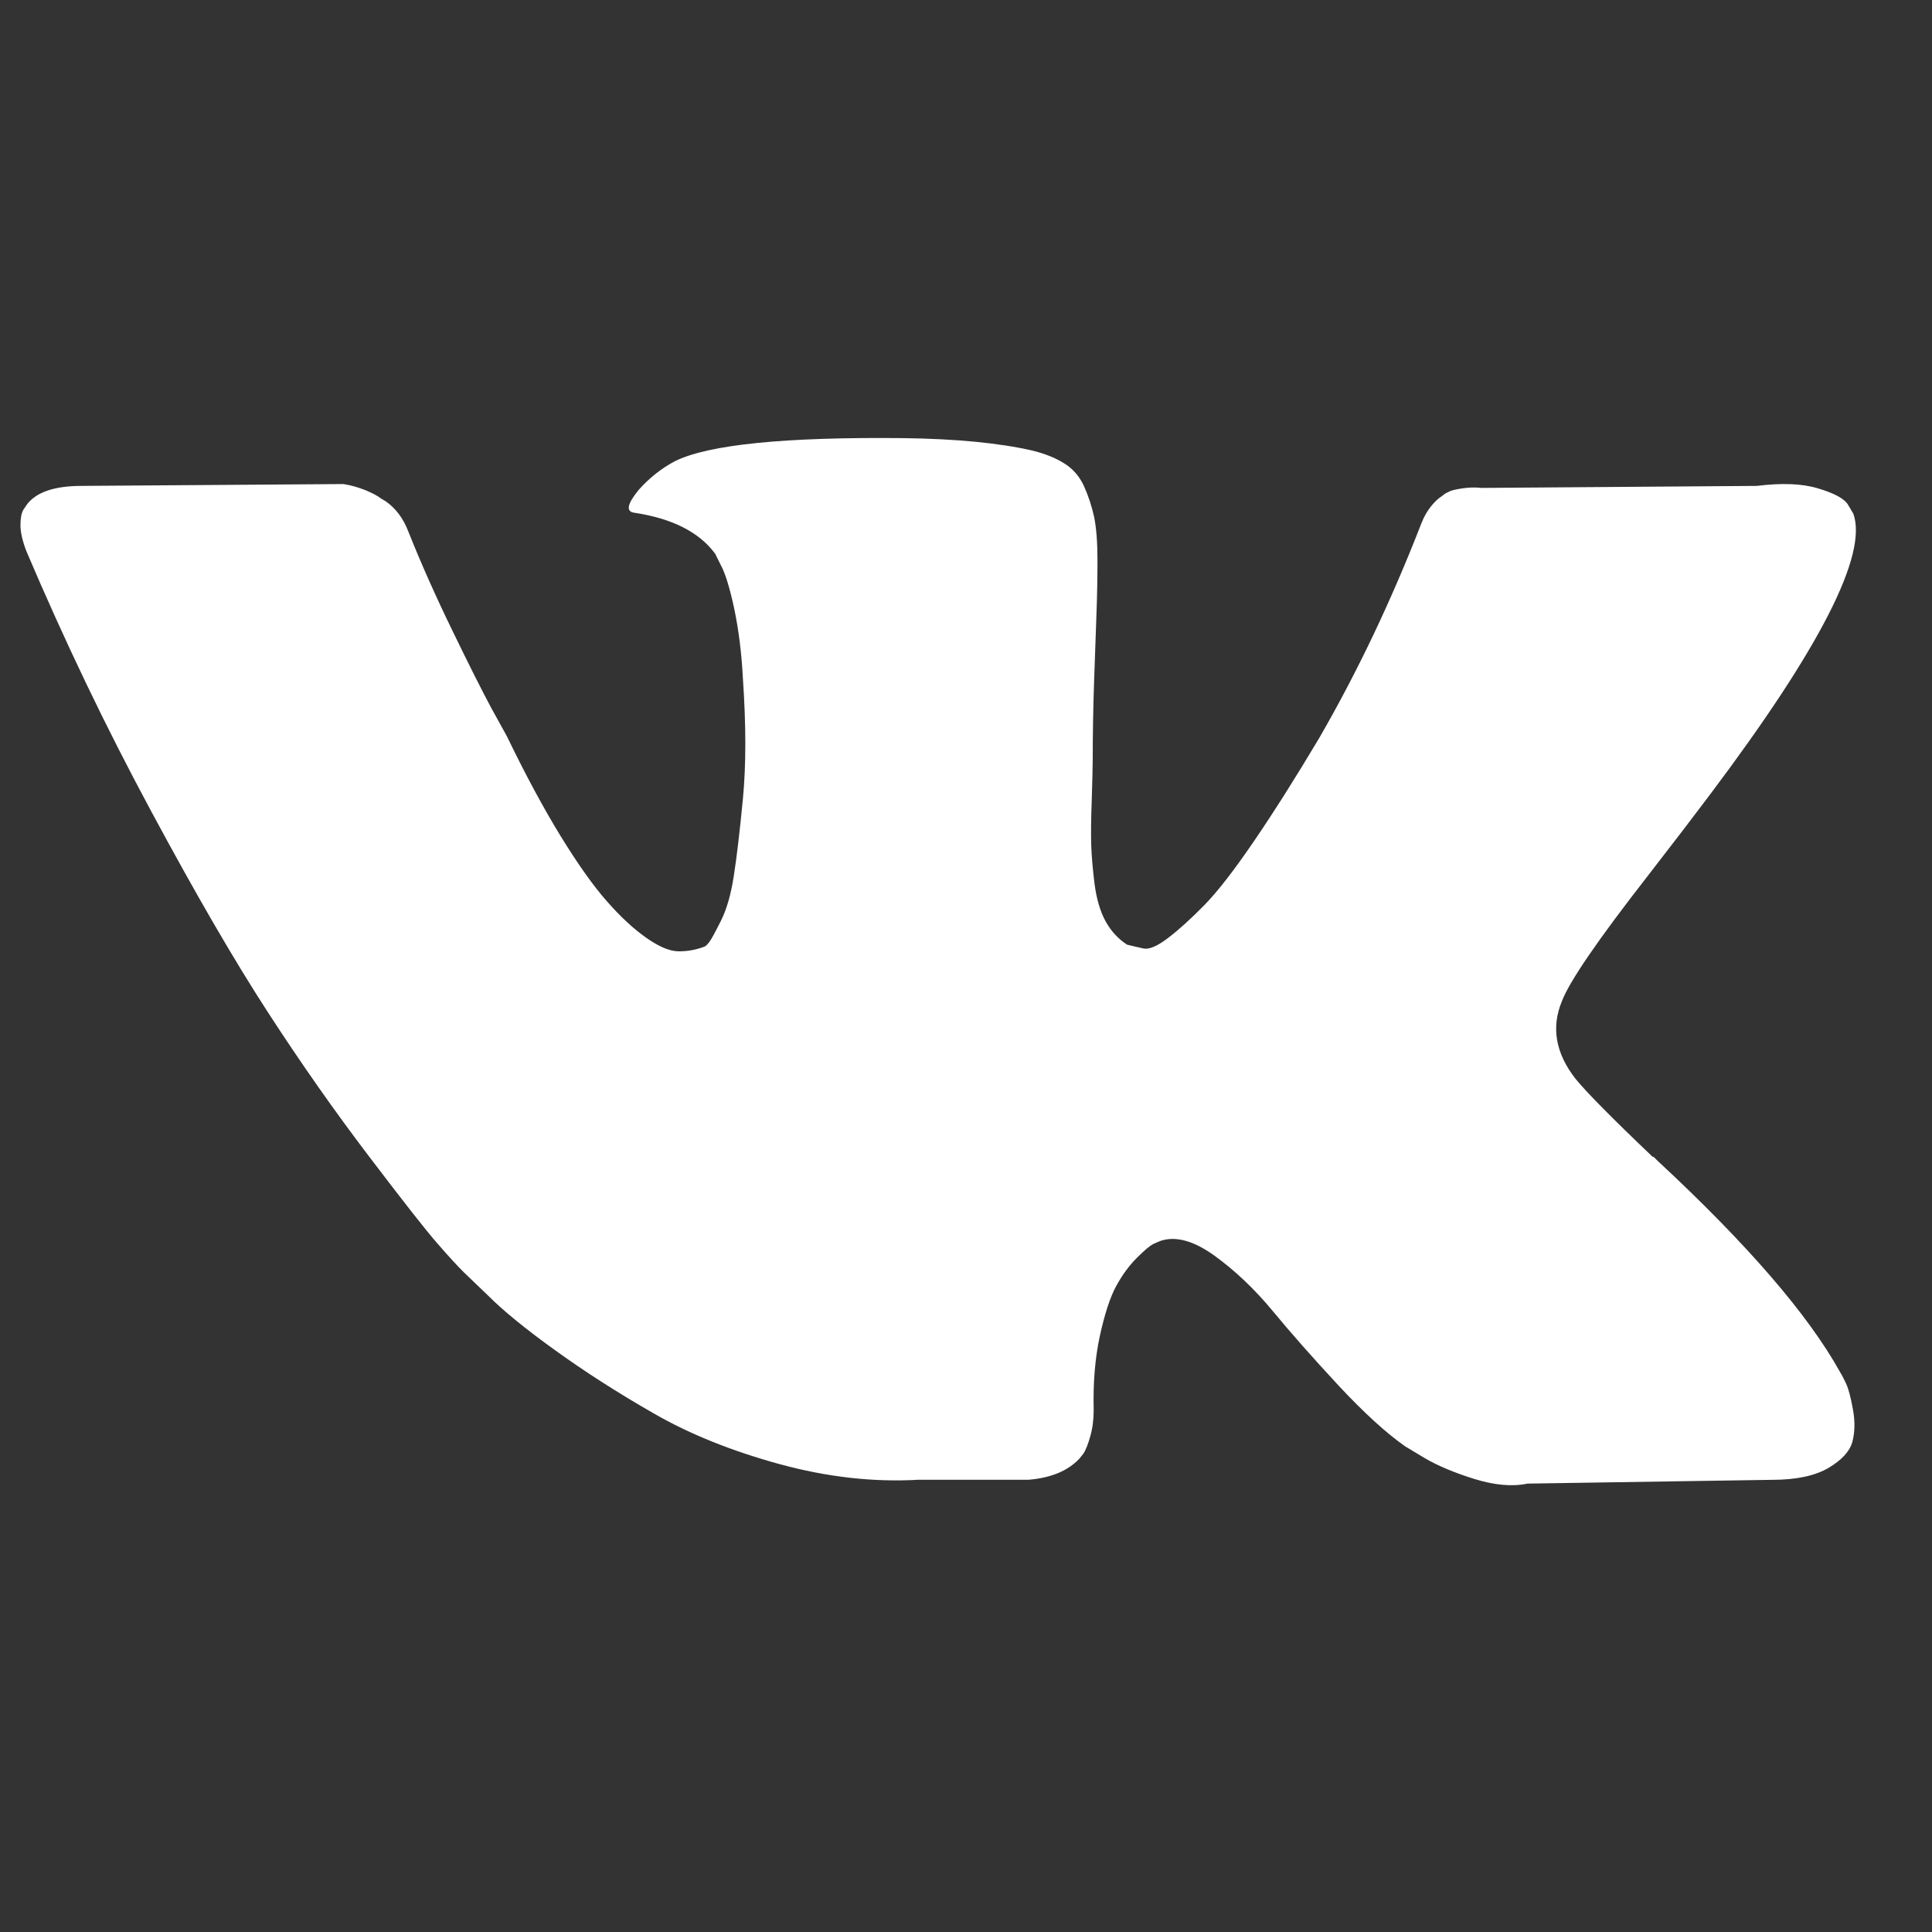 <svg width="22" height="22" viewBox="0 0 22 22" fill="none" xmlns="http://www.w3.org/2000/svg">
<rect x="0" y="0" width="22" height="22" fill="#333333" stroke="none"/>
<g clip-path="url(#clip0_1294_12732)">
<path d="M18.764 9.973C19.062 9.589 19.297 9.281 19.472 9.048C20.727 7.38 21.271 6.314 21.104 5.849L21.039 5.74C20.995 5.675 20.883 5.615 20.701 5.561C20.52 5.506 20.288 5.498 20.005 5.533L16.871 5.556C16.799 5.548 16.726 5.55 16.653 5.561C16.581 5.572 16.534 5.583 16.512 5.593C16.49 5.604 16.472 5.613 16.457 5.62L16.414 5.653C16.378 5.675 16.338 5.713 16.294 5.767C16.251 5.822 16.214 5.885 16.186 5.958C15.845 6.836 15.457 7.652 15.021 8.406C14.753 8.856 14.506 9.246 14.281 9.576C14.056 9.906 13.868 10.149 13.716 10.305C13.563 10.461 13.425 10.586 13.302 10.68C13.178 10.775 13.084 10.815 13.019 10.8C12.954 10.786 12.892 10.771 12.834 10.757C12.733 10.691 12.651 10.603 12.589 10.49C12.528 10.378 12.486 10.236 12.464 10.066C12.443 9.895 12.43 9.748 12.426 9.625C12.422 9.502 12.424 9.328 12.432 9.103C12.439 8.878 12.443 8.726 12.443 8.646C12.443 8.37 12.448 8.071 12.459 7.748C12.47 7.425 12.479 7.169 12.486 6.981C12.493 6.792 12.497 6.593 12.497 6.382C12.497 6.172 12.484 6.007 12.459 5.887C12.433 5.767 12.395 5.651 12.345 5.539C12.294 5.427 12.219 5.339 12.121 5.278C12.023 5.216 11.902 5.167 11.757 5.131C11.372 5.043 10.882 4.997 10.288 4.989C8.938 4.975 8.071 5.062 7.687 5.251C7.535 5.331 7.397 5.439 7.274 5.577C7.143 5.737 7.125 5.824 7.219 5.838C7.655 5.903 7.963 6.06 8.144 6.306L8.209 6.437C8.26 6.531 8.311 6.698 8.362 6.937C8.412 7.177 8.445 7.441 8.46 7.732C8.496 8.261 8.496 8.714 8.46 9.092C8.424 9.469 8.389 9.763 8.356 9.973C8.324 10.184 8.275 10.354 8.21 10.484C8.144 10.615 8.101 10.695 8.079 10.724C8.057 10.753 8.039 10.771 8.025 10.778C7.93 10.815 7.832 10.833 7.731 10.833C7.629 10.833 7.506 10.782 7.361 10.68C7.216 10.579 7.065 10.439 6.909 10.261C6.753 10.084 6.577 9.835 6.381 9.516C6.186 9.197 5.982 8.819 5.772 8.384L5.598 8.069C5.489 7.866 5.34 7.57 5.152 7.182C4.963 6.794 4.796 6.419 4.651 6.056C4.593 5.903 4.506 5.787 4.39 5.707L4.336 5.675C4.3 5.646 4.241 5.615 4.162 5.582C4.082 5.55 3.999 5.526 3.911 5.512L0.93 5.533C0.625 5.533 0.418 5.602 0.31 5.74L0.266 5.805C0.244 5.842 0.233 5.9 0.233 5.98C0.233 6.06 0.255 6.157 0.299 6.273C0.734 7.296 1.207 8.283 1.719 9.233C2.23 10.184 2.675 10.949 3.052 11.529C3.429 12.11 3.813 12.657 4.205 13.172C4.597 13.688 4.856 14.018 4.983 14.162C5.11 14.308 5.21 14.417 5.283 14.489L5.555 14.75C5.728 14.924 5.984 15.133 6.322 15.376C6.659 15.619 7.032 15.859 7.443 16.094C7.852 16.33 8.33 16.522 8.873 16.671C9.417 16.82 9.947 16.88 10.462 16.85H11.714C11.967 16.829 12.16 16.749 12.29 16.611L12.334 16.557C12.363 16.514 12.39 16.446 12.415 16.356C12.441 16.265 12.454 16.165 12.454 16.056C12.446 15.745 12.47 15.463 12.524 15.213C12.579 14.963 12.64 14.774 12.709 14.647C12.778 14.52 12.856 14.413 12.943 14.326C13.03 14.239 13.092 14.187 13.128 14.168C13.165 14.151 13.194 14.138 13.215 14.13C13.389 14.072 13.594 14.129 13.83 14.299C14.066 14.47 14.287 14.68 14.494 14.93C14.701 15.181 14.949 15.461 15.239 15.774C15.529 16.085 15.783 16.317 16.001 16.47L16.219 16.601C16.364 16.687 16.552 16.767 16.785 16.84C17.017 16.912 17.22 16.931 17.394 16.894L20.18 16.851C20.455 16.851 20.669 16.805 20.822 16.715C20.974 16.625 21.065 16.524 21.094 16.416C21.122 16.307 21.125 16.184 21.099 16.046C21.074 15.908 21.048 15.812 21.023 15.758C20.998 15.703 20.974 15.658 20.952 15.622C20.589 14.969 19.897 14.167 18.874 13.217L18.852 13.195L18.841 13.184L18.83 13.173H18.819C18.355 12.731 18.061 12.433 17.938 12.281C17.713 11.991 17.662 11.697 17.786 11.4C17.872 11.174 18.198 10.699 18.764 9.973Z" fill="white"/>
</g>
<defs>
<clipPath id="clip0_1294_12732">
<rect width="20.9" height="20.9" fill="white" transform="translate(0.233 0.5)"/>
</clipPath>
</defs>
</svg>
